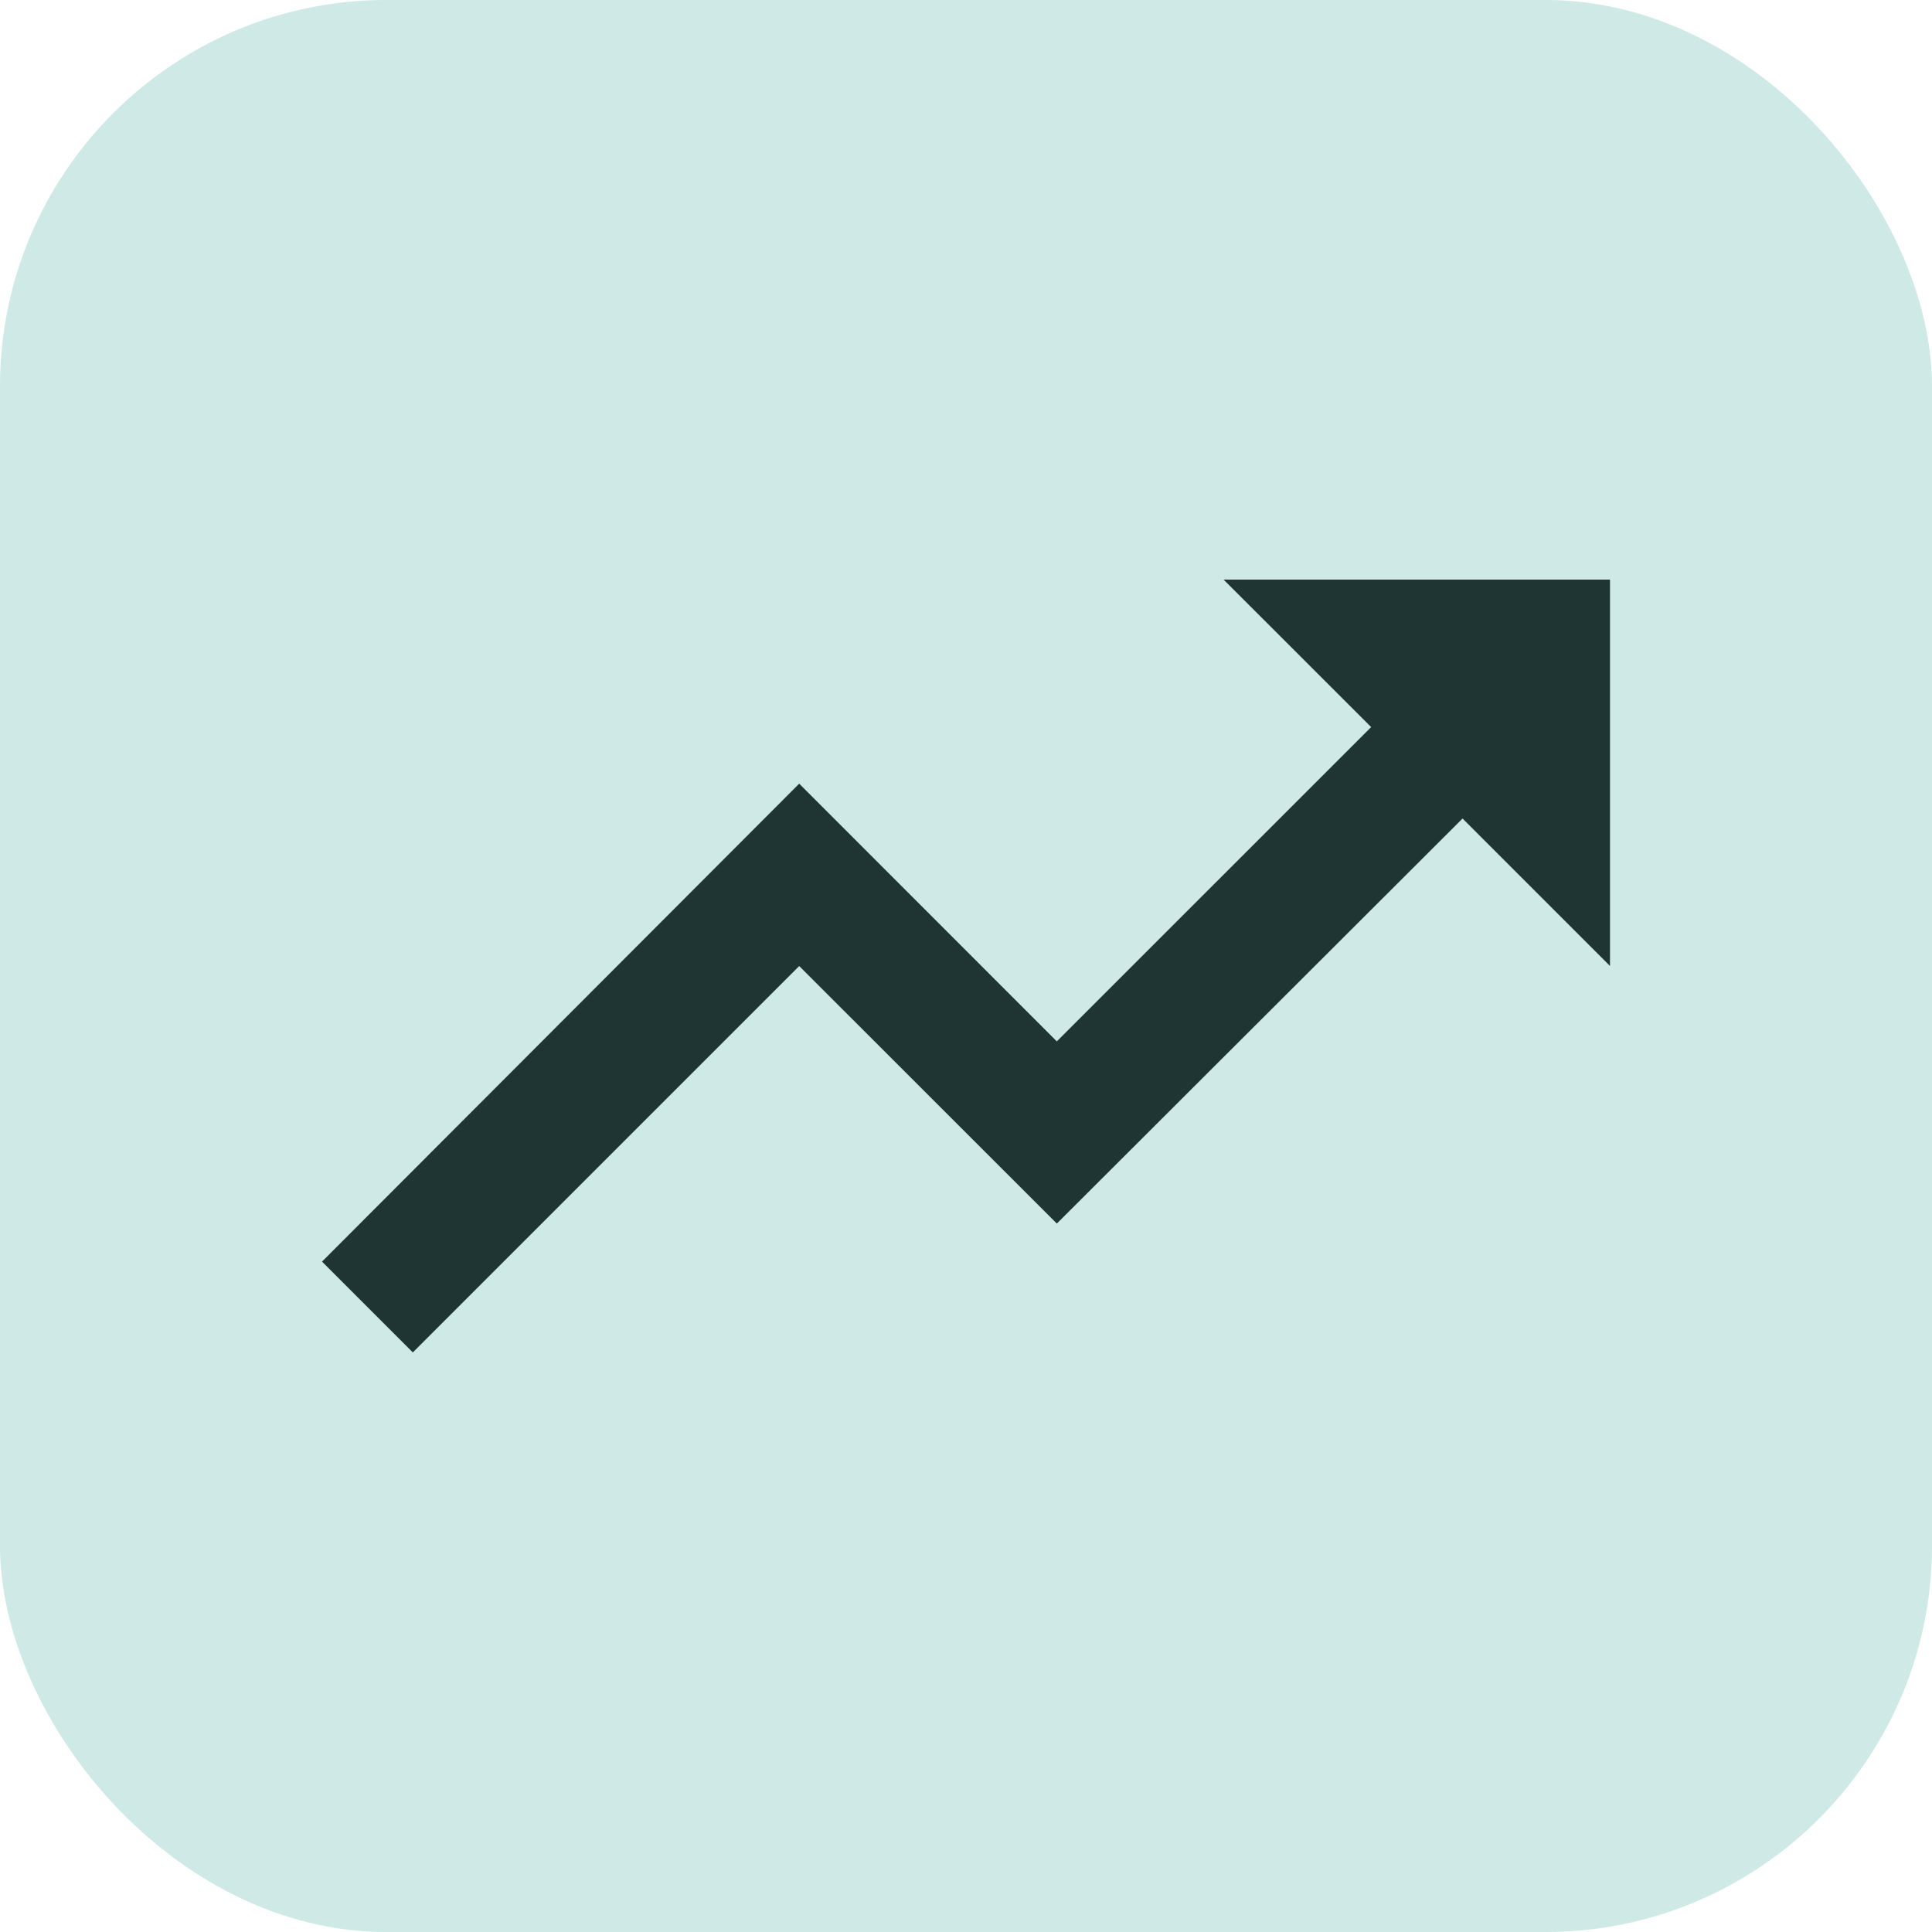 <svg width="40" height="40" viewBox="0 0 40 40" fill="none" xmlns="http://www.w3.org/2000/svg">
<rect width="40" height="40" rx="8" fill="#CEE9E6"/>
<path d="M32.533 12.8V18.068L30.846 16.381L30.281 15.815L29.715 16.381L21.881 24.202L17.112 19.435L16.547 18.868L15.981 19.435L8.547 26.869L7.798 26.12L16.547 17.357L21.314 22.126L21.88 22.691L22.446 22.126L29.519 15.054L28.953 14.487L27.265 12.8H32.533Z" fill="#1E3533" stroke="#1E3533" stroke-width="1.6"/>
</svg>
